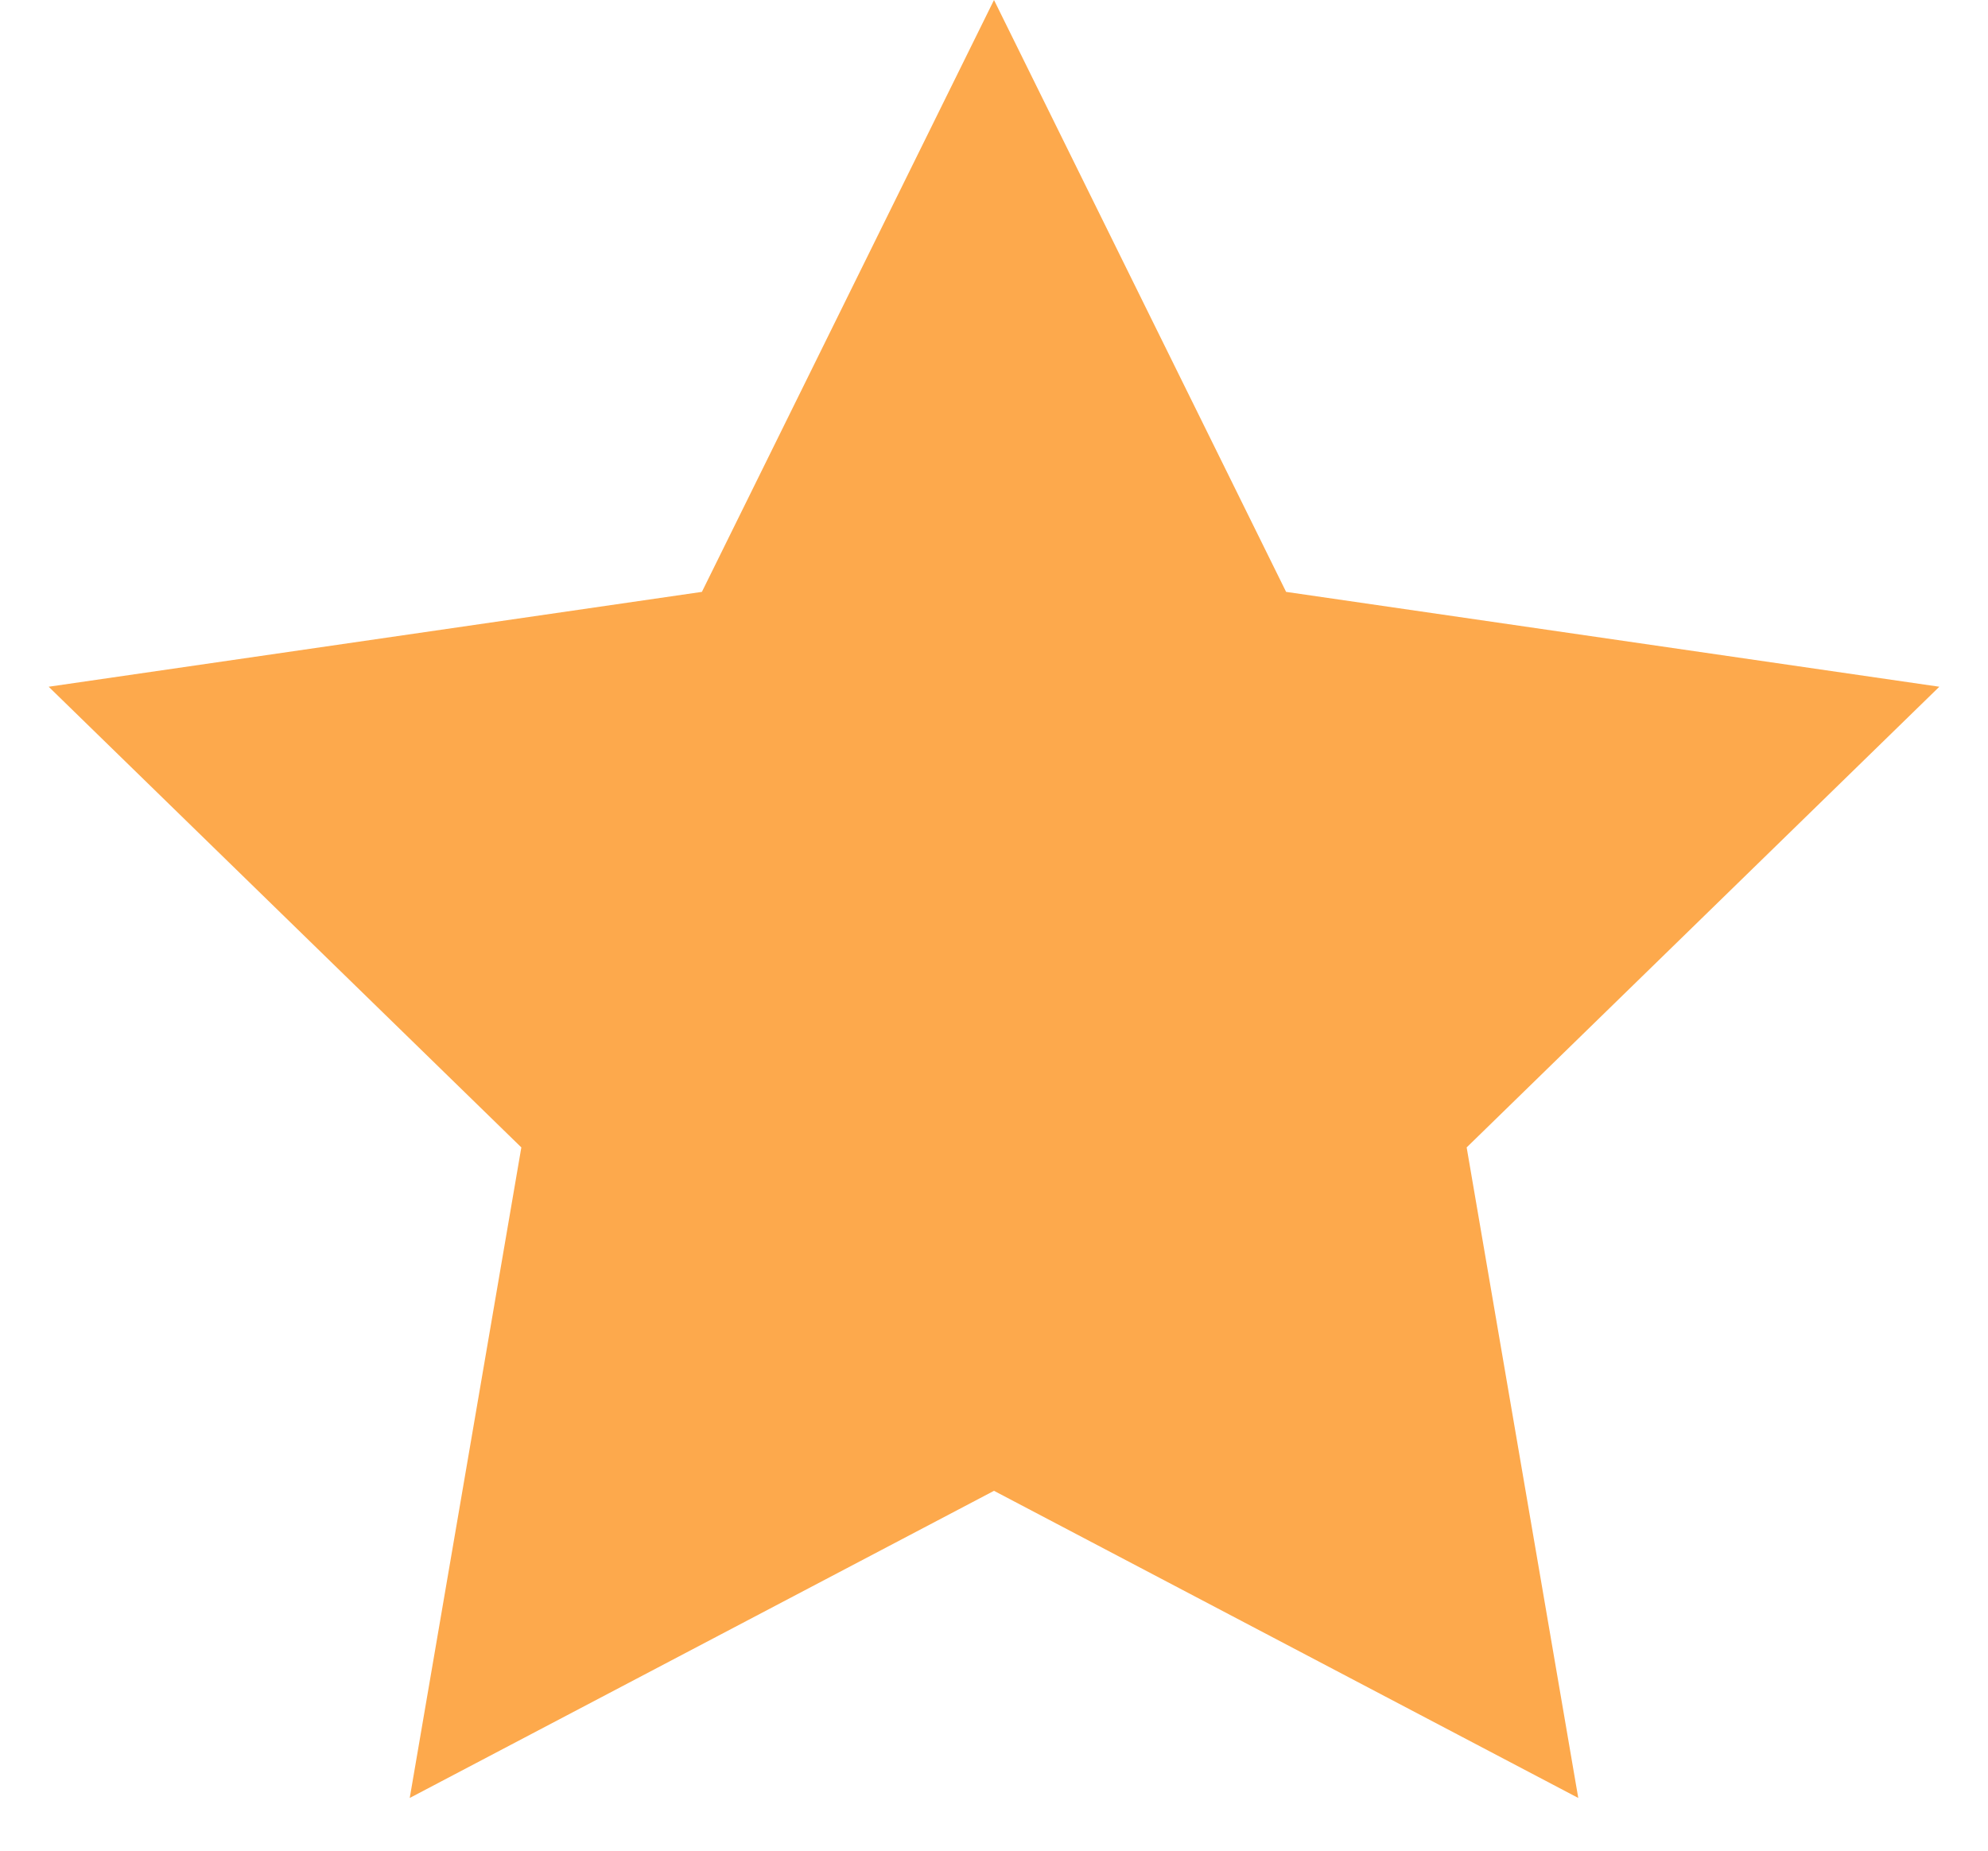 <?xml version="1.0" encoding="UTF-8"?>
<svg width="29px" height="27px" viewBox="0 0 29 27" version="1.1" xmlns="http://www.w3.org/2000/svg" xmlns:xlink="http://www.w3.org/1999/xlink">
    <title>Star</title>
    <g id="Web" stroke="none" stroke-width="1" fill="none" fill-rule="evenodd">
        <g id="7-My-CV-Copy-22" transform="translate(-745, -478)" fill="#FDA94C">
            <g id="Group-2" transform="translate(745, 478)">
                <polygon id="Star" points="14.5 21.75 5.977 26.231 7.605 16.74 0.71 10.019 10.239 8.635 14.5 0 18.761 8.635 28.29 10.019 21.395 16.74 23.023 26.231"></polygon>
            </g>
        </g>
    </g>
</svg>